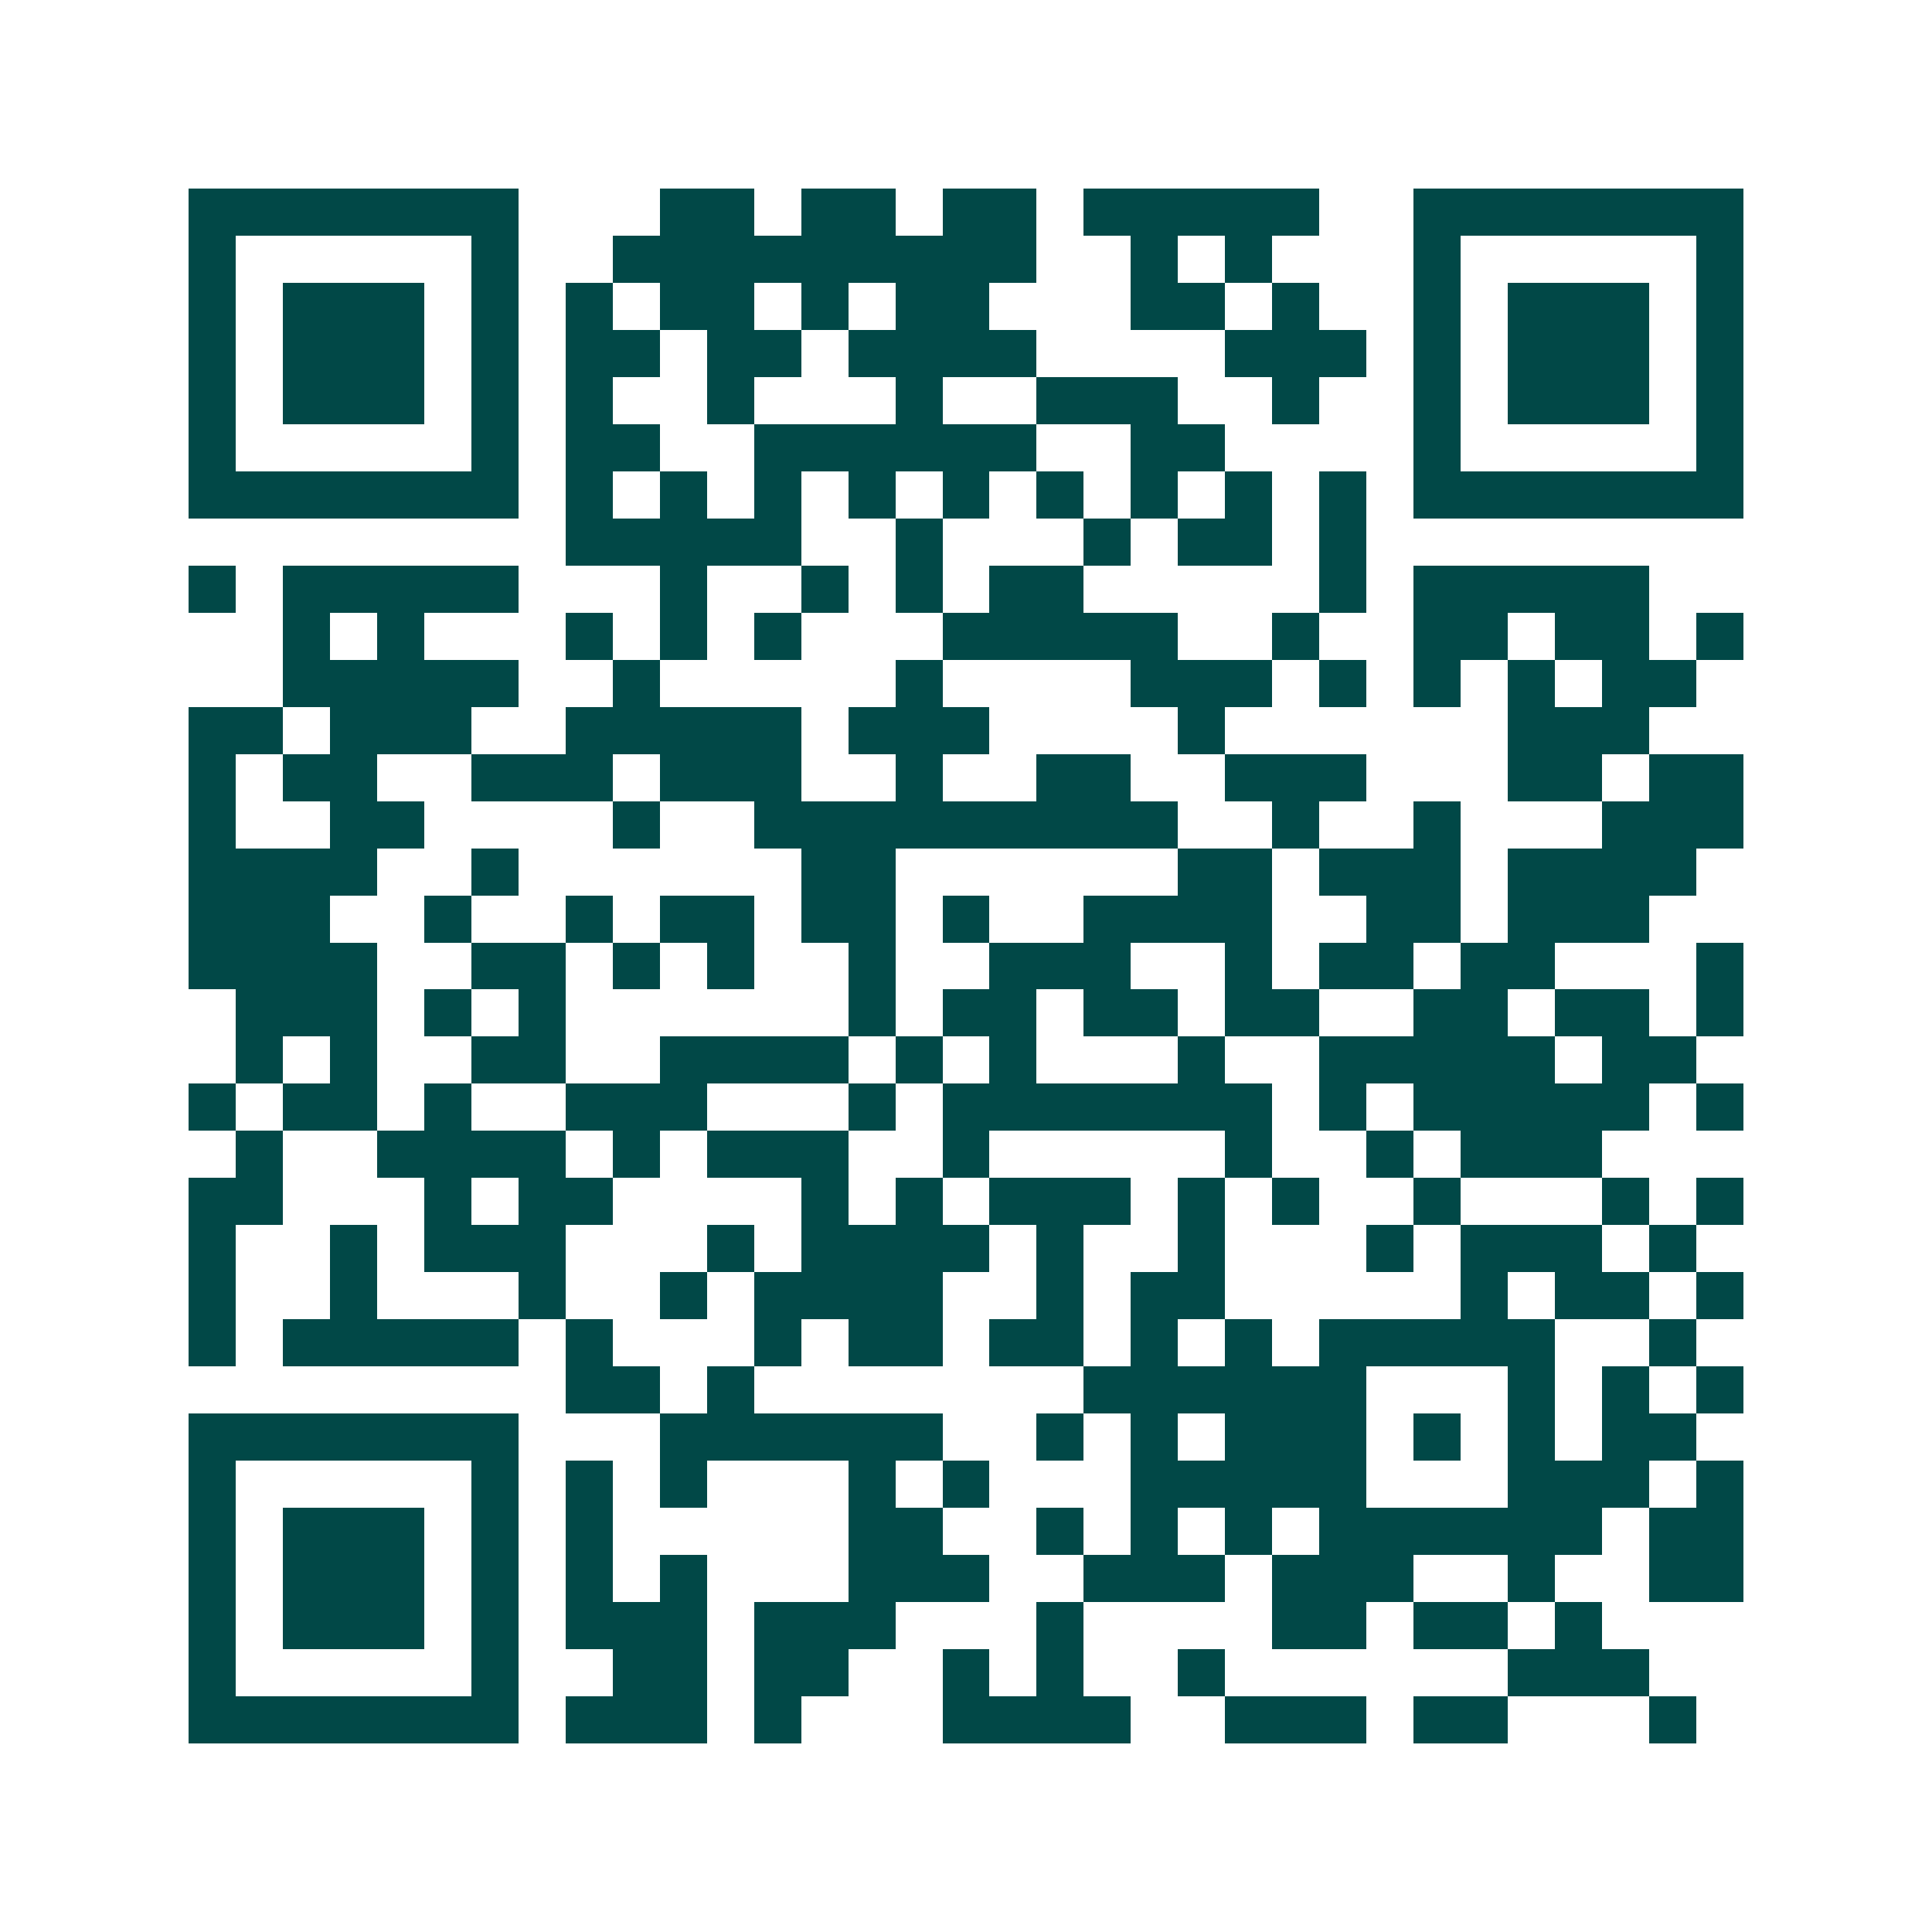 <svg xmlns="http://www.w3.org/2000/svg" width="200" height="200" viewBox="0 0 41 41" shape-rendering="crispEdges"><path fill="#ffffff" d="M0 0h41v41H0z"/><path stroke="#014847" d="M4 4.5h7m3 0h2m1 0h2m1 0h2m1 0h5m2 0h7M4 5.5h1m5 0h1m2 0h9m2 0h1m1 0h1m3 0h1m5 0h1M4 6.5h1m1 0h3m1 0h1m1 0h1m1 0h2m1 0h1m1 0h2m3 0h2m1 0h1m2 0h1m1 0h3m1 0h1M4 7.5h1m1 0h3m1 0h1m1 0h2m1 0h2m1 0h4m4 0h3m1 0h1m1 0h3m1 0h1M4 8.5h1m1 0h3m1 0h1m1 0h1m2 0h1m3 0h1m2 0h3m2 0h1m2 0h1m1 0h3m1 0h1M4 9.5h1m5 0h1m1 0h2m2 0h6m2 0h2m4 0h1m5 0h1M4 10.5h7m1 0h1m1 0h1m1 0h1m1 0h1m1 0h1m1 0h1m1 0h1m1 0h1m1 0h1m1 0h7M12 11.5h5m2 0h1m3 0h1m1 0h2m1 0h1M4 12.5h1m1 0h5m3 0h1m2 0h1m1 0h1m1 0h2m5 0h1m1 0h5M6 13.5h1m1 0h1m3 0h1m1 0h1m1 0h1m3 0h5m2 0h1m2 0h2m1 0h2m1 0h1M6 14.5h5m2 0h1m5 0h1m4 0h3m1 0h1m1 0h1m1 0h1m1 0h2M4 15.5h2m1 0h3m2 0h5m1 0h3m4 0h1m6 0h3M4 16.5h1m1 0h2m2 0h3m1 0h3m2 0h1m2 0h2m2 0h3m3 0h2m1 0h2M4 17.5h1m2 0h2m4 0h1m2 0h9m2 0h1m2 0h1m3 0h3M4 18.5h4m2 0h1m6 0h2m6 0h2m1 0h3m1 0h4M4 19.5h3m2 0h1m2 0h1m1 0h2m1 0h2m1 0h1m2 0h4m2 0h2m1 0h3M4 20.5h4m2 0h2m1 0h1m1 0h1m2 0h1m2 0h3m2 0h1m1 0h2m1 0h2m3 0h1M5 21.5h3m1 0h1m1 0h1m6 0h1m1 0h2m1 0h2m1 0h2m2 0h2m1 0h2m1 0h1M5 22.5h1m1 0h1m2 0h2m2 0h4m1 0h1m1 0h1m3 0h1m2 0h5m1 0h2M4 23.5h1m1 0h2m1 0h1m2 0h3m3 0h1m1 0h7m1 0h1m1 0h5m1 0h1M5 24.5h1m2 0h4m1 0h1m1 0h3m2 0h1m5 0h1m2 0h1m1 0h3M4 25.5h2m3 0h1m1 0h2m4 0h1m1 0h1m1 0h3m1 0h1m1 0h1m2 0h1m3 0h1m1 0h1M4 26.5h1m2 0h1m1 0h3m3 0h1m1 0h4m1 0h1m2 0h1m3 0h1m1 0h3m1 0h1M4 27.5h1m2 0h1m3 0h1m2 0h1m1 0h4m2 0h1m1 0h2m5 0h1m1 0h2m1 0h1M4 28.5h1m1 0h5m1 0h1m3 0h1m1 0h2m1 0h2m1 0h1m1 0h1m1 0h5m2 0h1M12 29.5h2m1 0h1m7 0h6m3 0h1m1 0h1m1 0h1M4 30.5h7m3 0h6m2 0h1m1 0h1m1 0h3m1 0h1m1 0h1m1 0h2M4 31.5h1m5 0h1m1 0h1m1 0h1m3 0h1m1 0h1m3 0h5m3 0h3m1 0h1M4 32.5h1m1 0h3m1 0h1m1 0h1m5 0h2m2 0h1m1 0h1m1 0h1m1 0h6m1 0h2M4 33.5h1m1 0h3m1 0h1m1 0h1m1 0h1m3 0h3m2 0h3m1 0h3m2 0h1m2 0h2M4 34.5h1m1 0h3m1 0h1m1 0h3m1 0h3m3 0h1m4 0h2m1 0h2m1 0h1M4 35.5h1m5 0h1m2 0h2m1 0h2m2 0h1m1 0h1m2 0h1m6 0h3M4 36.5h7m1 0h3m1 0h1m3 0h4m2 0h3m1 0h2m3 0h1"/></svg>
